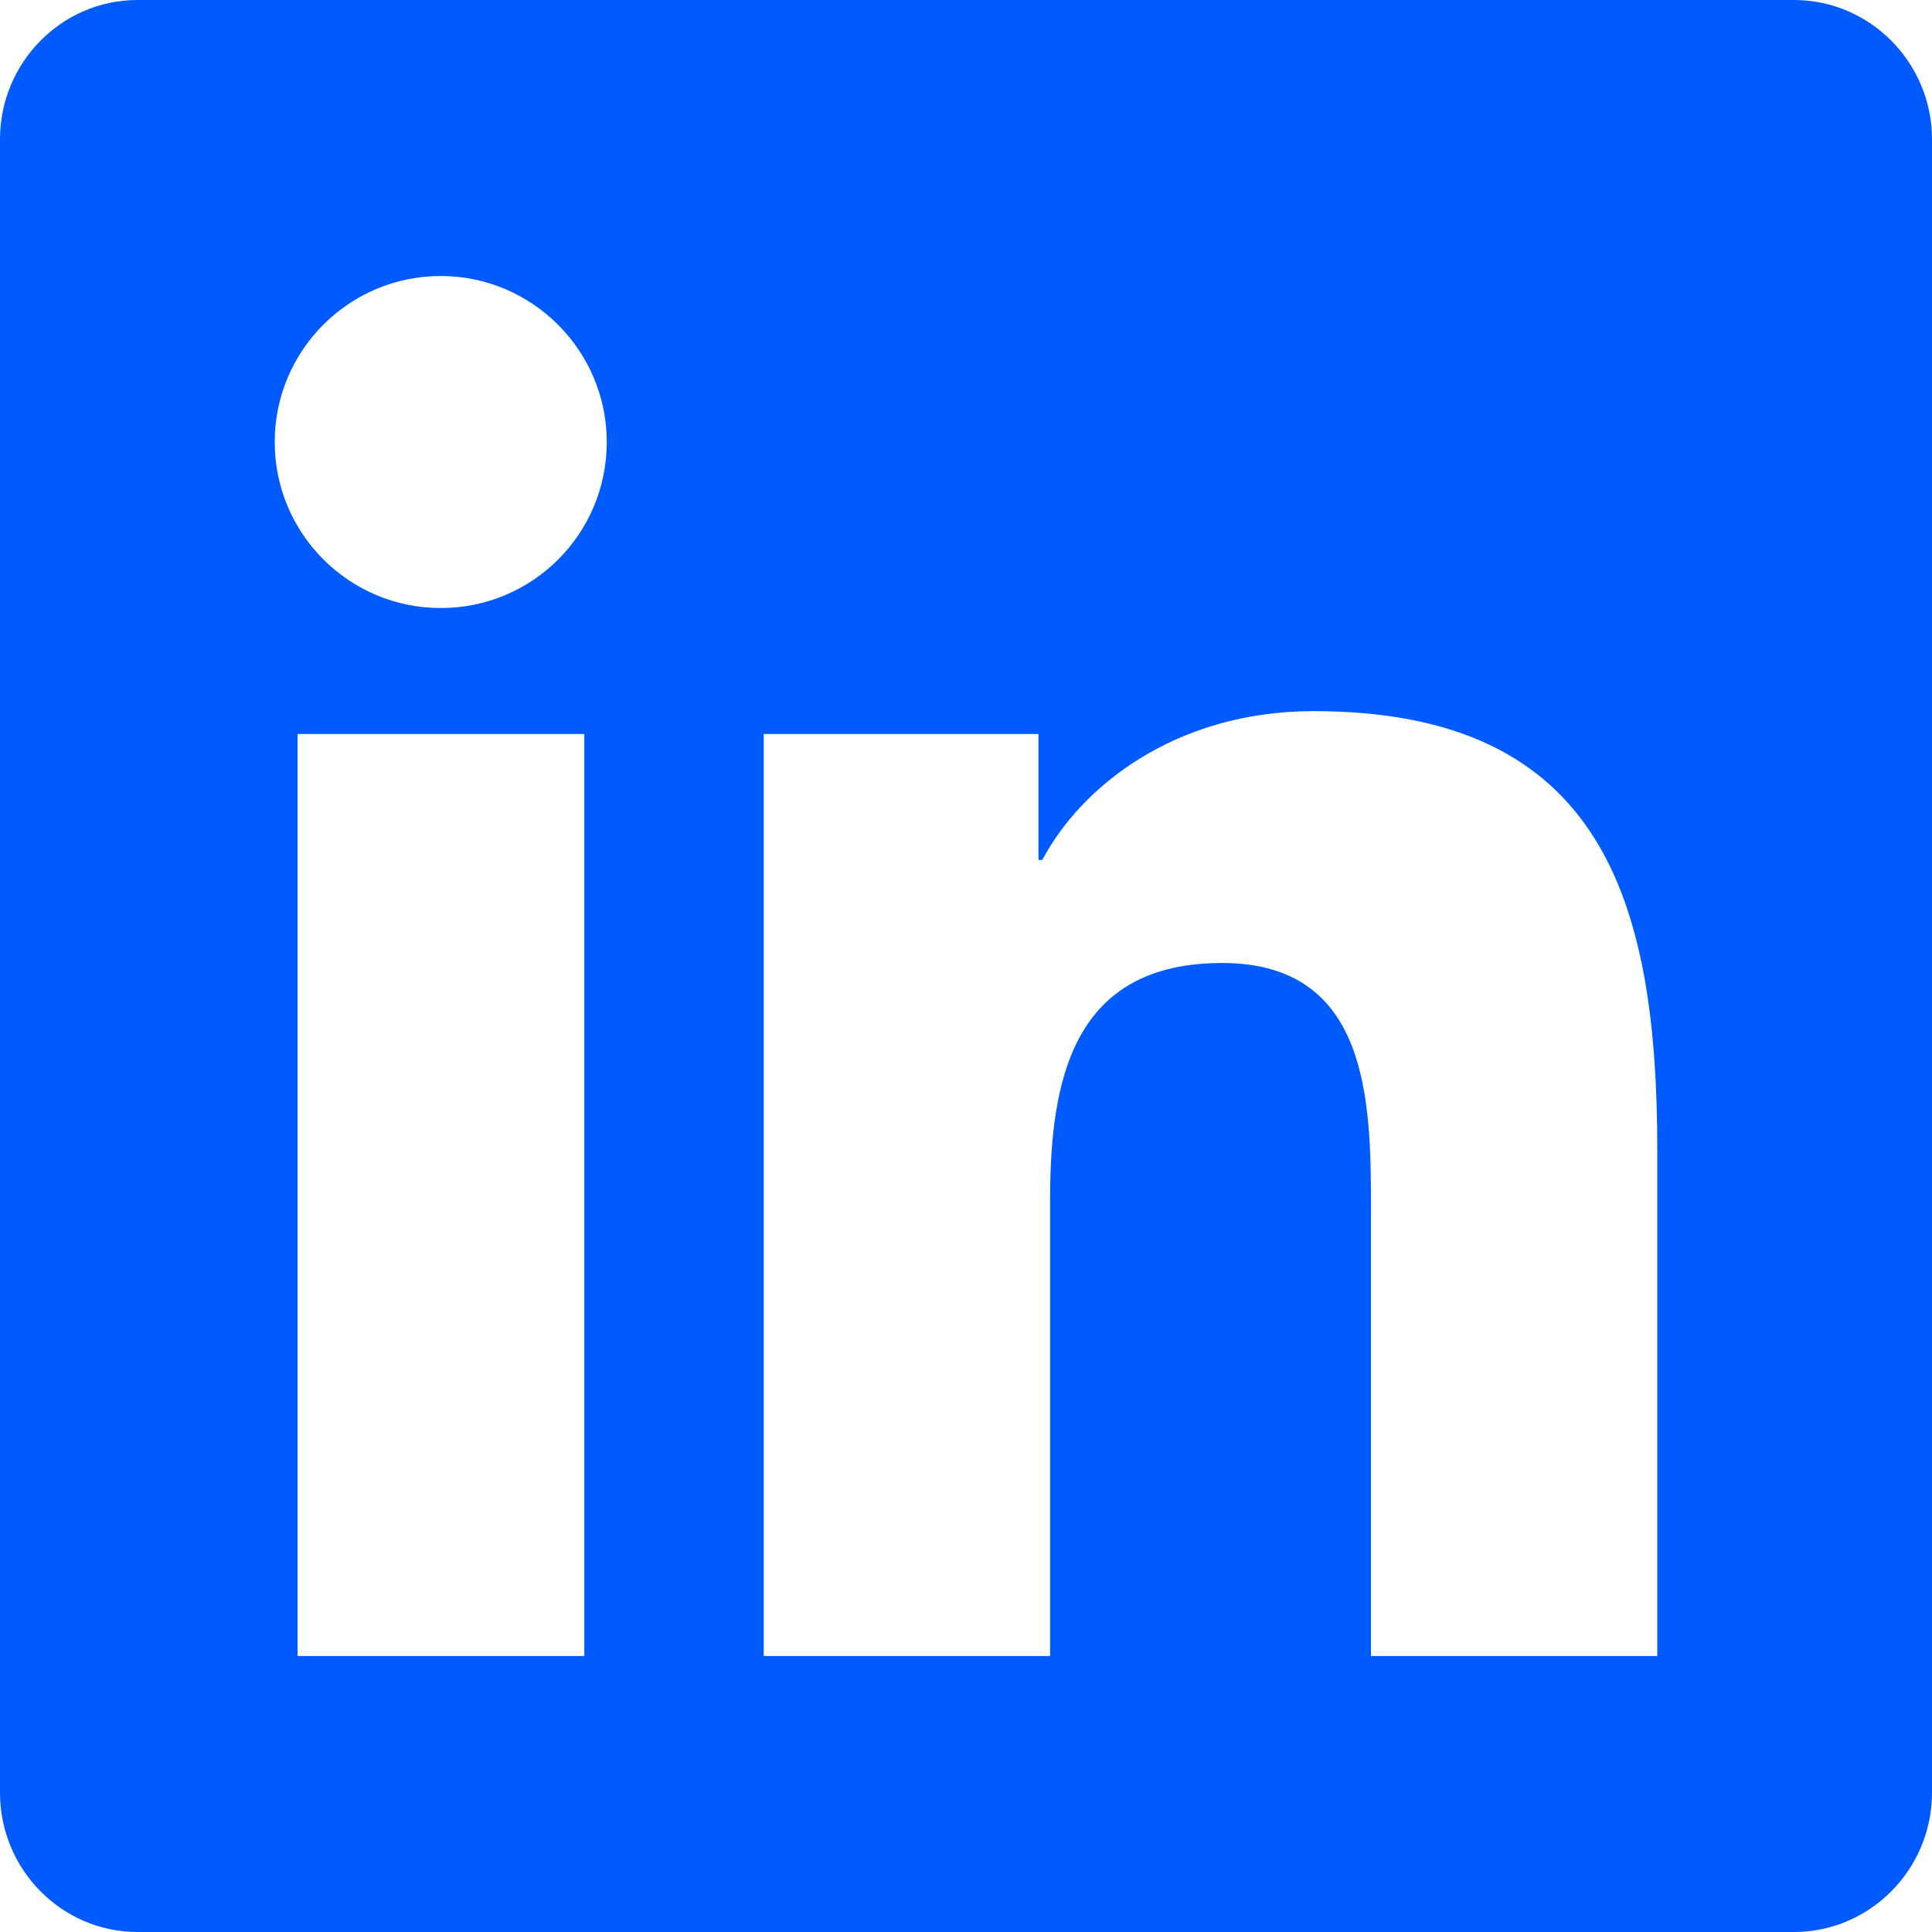 <?xml version="1.0" encoding="UTF-8"?>
<svg width="36px" height="36px" viewBox="0 0 36 36" version="1.1" xmlns="http://www.w3.org/2000/svg" xmlns:xlink="http://www.w3.org/1999/xlink">
    <title>icon-linkedin</title>
    <g id="Symbols" stroke="none" stroke-width="1" fill="none" fill-rule="evenodd">
        <g id="_organism/footer" transform="translate(-1262, -334)" fill="#005BFF" fill-rule="nonzero">
            <g transform="translate(0, 29)" id="some">
                <g transform="translate(1127, 293)">
                    <g id="icon-linkedin" transform="translate(135, 12)">
                        <path d="M33.429,0 L2.563,0 C1.149,0 0,1.165 0,2.596 L0,33.404 C0,34.835 1.149,36 2.563,36 L33.429,36 C34.843,36 36,34.835 36,33.404 L36,2.596 C36,1.165 34.843,0 33.429,0 Z M10.88,30.857 L5.545,30.857 L5.545,13.677 L10.888,13.677 L10.888,30.857 L10.88,30.857 Z M8.213,11.33 C6.501,11.33 5.119,9.94 5.119,8.237 C5.119,6.533 6.501,5.143 8.213,5.143 C9.916,5.143 11.306,6.533 11.306,8.237 C11.306,9.948 9.924,11.33 8.213,11.33 L8.213,11.33 Z M30.881,30.857 L25.546,30.857 L25.546,22.5 C25.546,20.507 25.505,17.944 22.773,17.944 C19.993,17.944 19.567,20.113 19.567,22.355 L19.567,30.857 L14.231,30.857 L14.231,13.677 L19.35,13.677 L19.35,16.023 L19.422,16.023 C20.137,14.673 21.881,13.251 24.477,13.251 C29.877,13.251 30.881,16.811 30.881,21.439 L30.881,30.857 L30.881,30.857 Z" id="Shape"></path>
                    </g>
                </g>
            </g>
        </g>
    </g>
</svg>